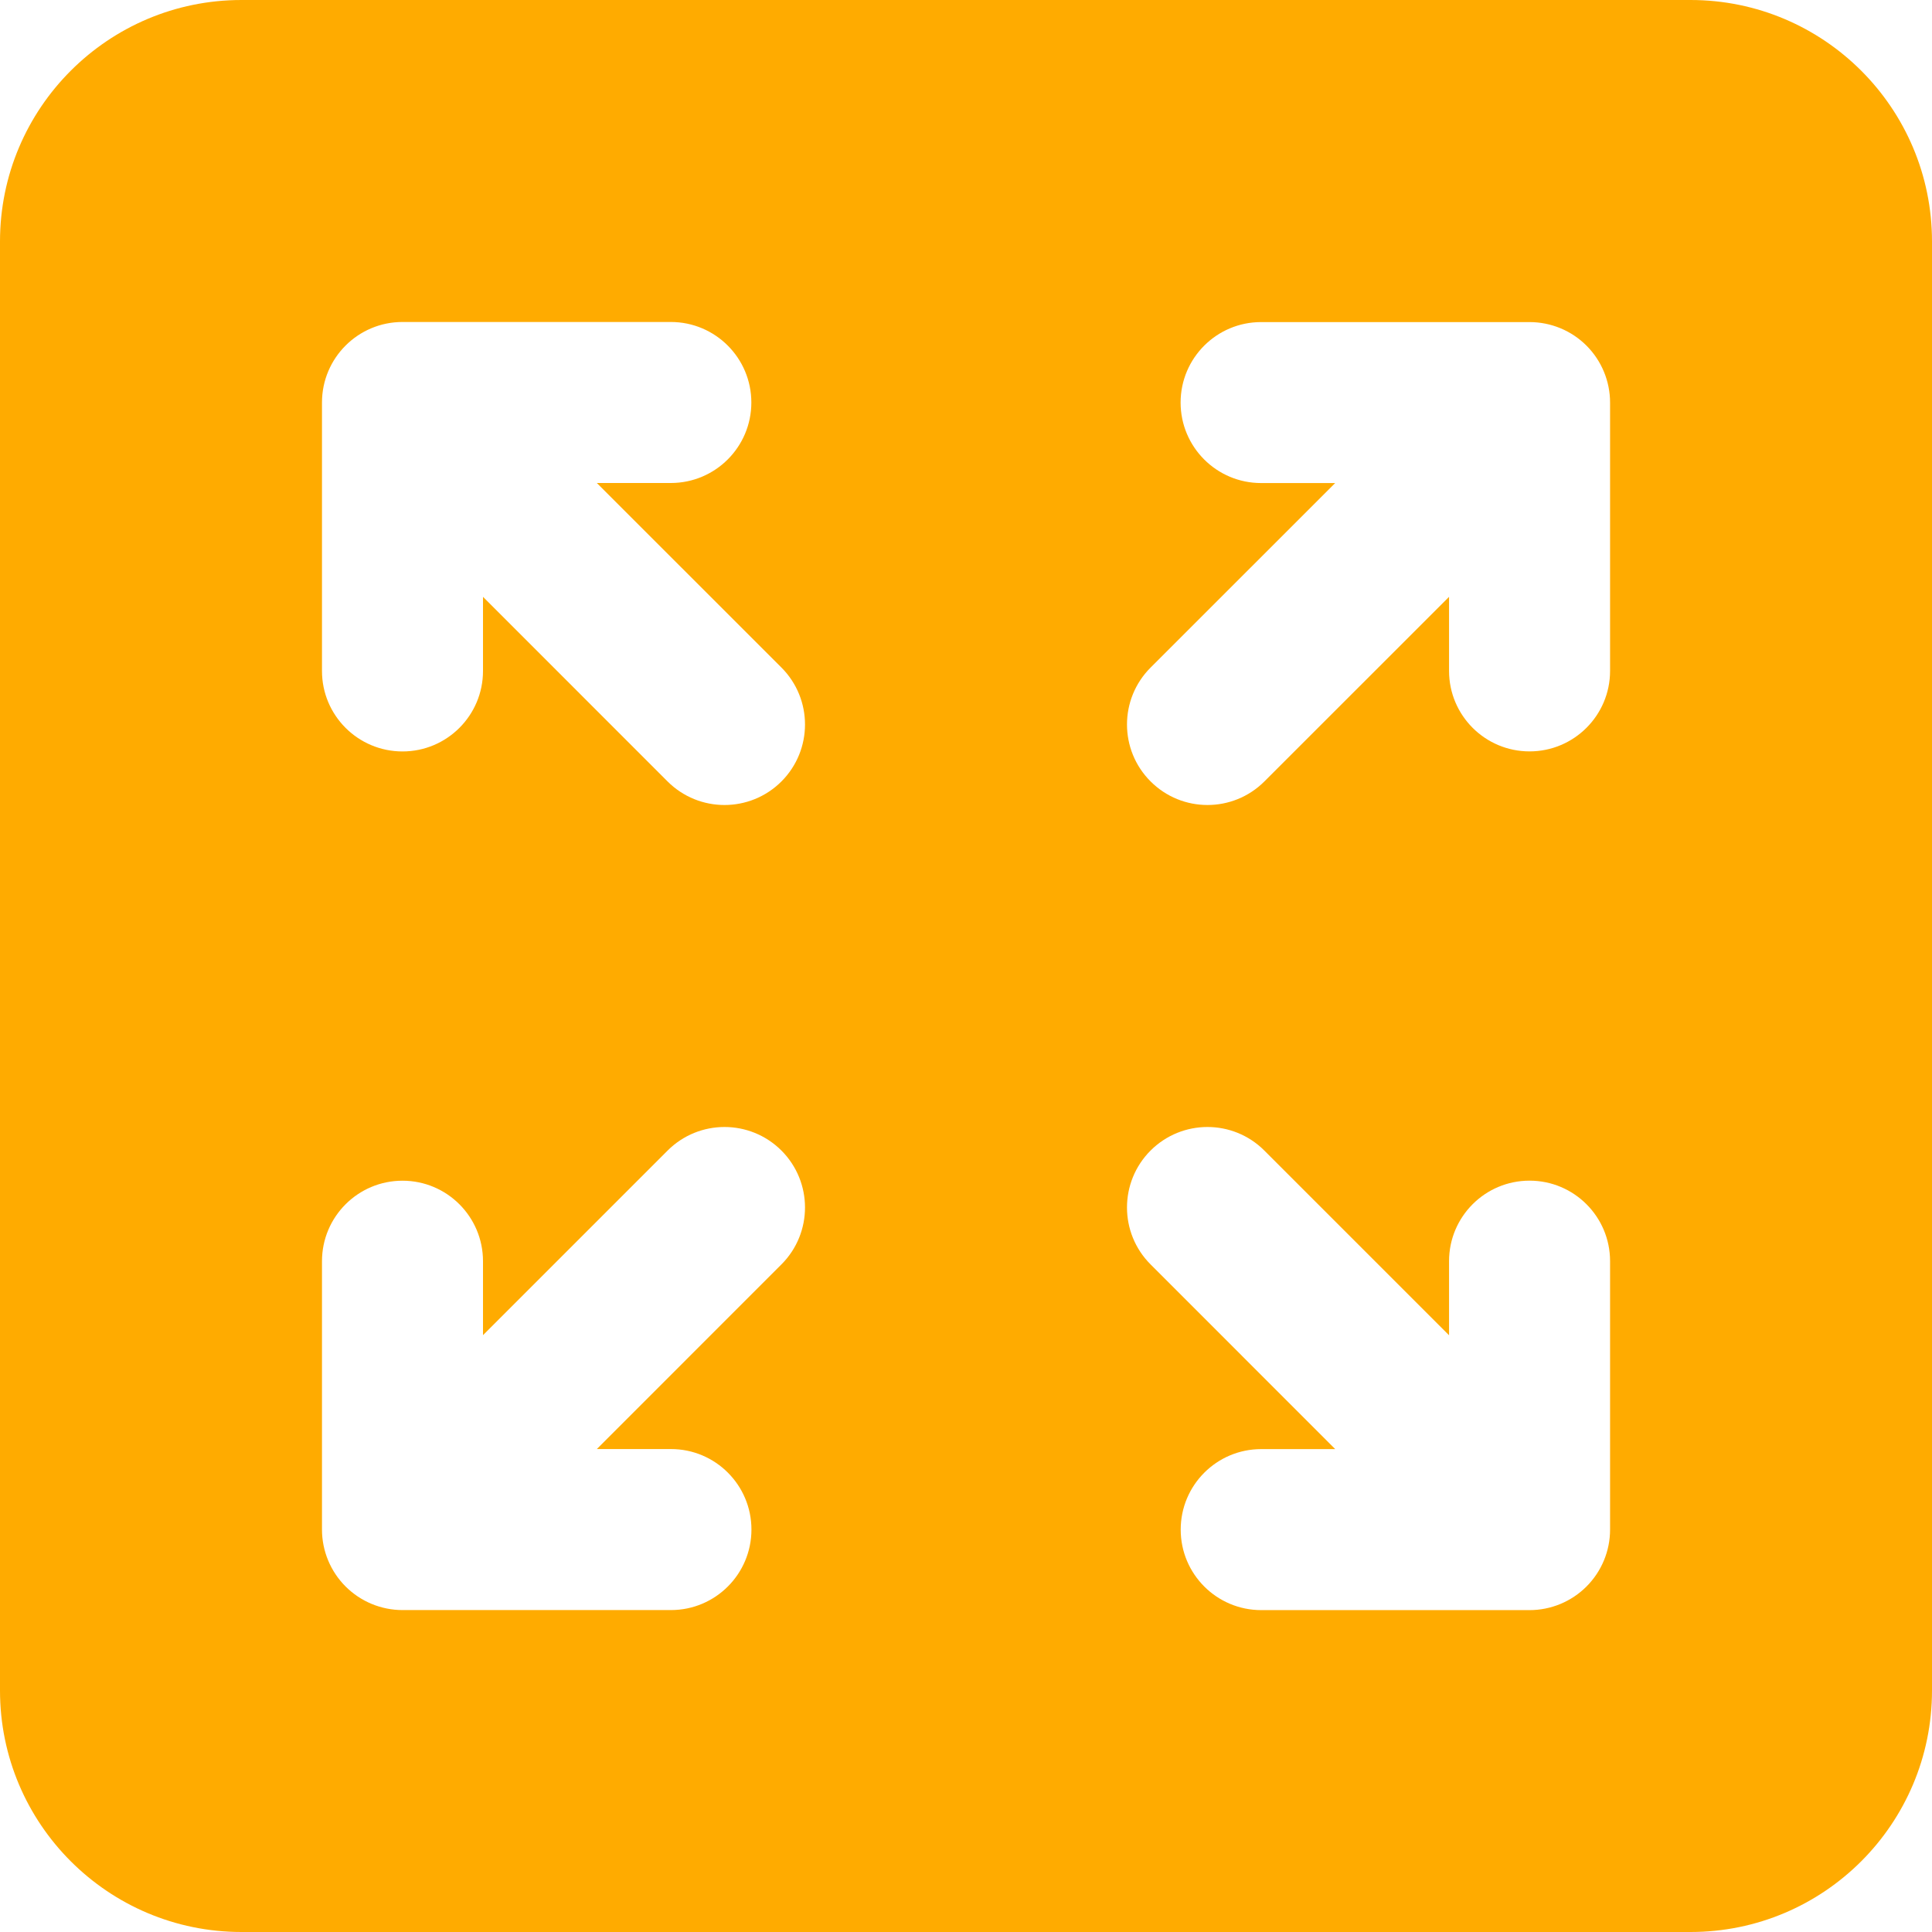 <svg width="38" height="38" viewBox="0 0 38 38" fill="none" xmlns="http://www.w3.org/2000/svg">
<path d="M4.75 0C2.127 0 0 2.127 0 4.75V33.25C0 35.873 2.127 38 4.75 38H33.25C35.873 38 38 35.873 38 33.25V4.75C38 2.127 35.873 0 33.25 0H4.75ZM6.333 7.917C6.333 7.042 7.042 6.333 7.917 6.333H13.194C14.069 6.333 14.778 7.042 14.778 7.917C14.778 8.791 14.069 9.5 13.194 9.5H11.739L15.37 13.13C15.988 13.749 15.988 14.751 15.37 15.37C14.751 15.988 13.749 15.988 13.13 15.37L9.5 11.739V13.197C9.5 14.071 8.791 14.78 7.917 14.78C7.042 14.78 6.333 14.071 6.333 13.197V7.917ZM31.204 31.205C30.907 31.502 30.504 31.669 30.084 31.669H24.807C23.932 31.669 23.223 30.96 23.223 30.086C23.223 29.211 23.932 28.502 24.807 28.502H26.262L22.63 24.869C22.012 24.251 22.012 23.249 22.63 22.63C23.249 22.012 24.251 22.012 24.869 22.631L28.501 26.263V24.805C28.501 23.931 29.21 23.222 30.084 23.222C30.959 23.222 31.668 23.931 31.668 24.805V30.086C31.668 30.506 31.501 30.908 31.204 31.205ZM31.668 7.918V13.196C31.668 14.07 30.959 14.779 30.084 14.779C29.21 14.779 28.501 14.07 28.501 13.196V11.739L24.869 15.37C24.25 15.988 23.248 15.988 22.63 15.369C22.012 14.751 22.012 13.748 22.631 13.13L26.261 9.501H24.804C23.93 9.501 23.221 8.792 23.221 7.918C23.221 7.044 23.93 6.335 24.804 6.335H30.084C30.504 6.335 30.907 6.501 31.204 6.798C31.501 7.095 31.668 7.498 31.668 7.918ZM6.797 31.204C6.5 30.907 6.333 30.504 6.333 30.084V24.807C6.333 23.932 7.042 23.223 7.917 23.223C8.791 23.223 9.5 23.932 9.5 24.807V26.261L13.13 22.631C13.749 22.012 14.751 22.012 15.37 22.63C15.988 23.249 15.988 24.251 15.37 24.869L11.739 28.501H13.197C14.071 28.501 14.78 29.21 14.78 30.084C14.78 30.959 14.071 31.668 13.197 31.668H7.917C7.497 31.668 7.094 31.501 6.797 31.204Z" fill="#FFAB00"/>
</svg>
